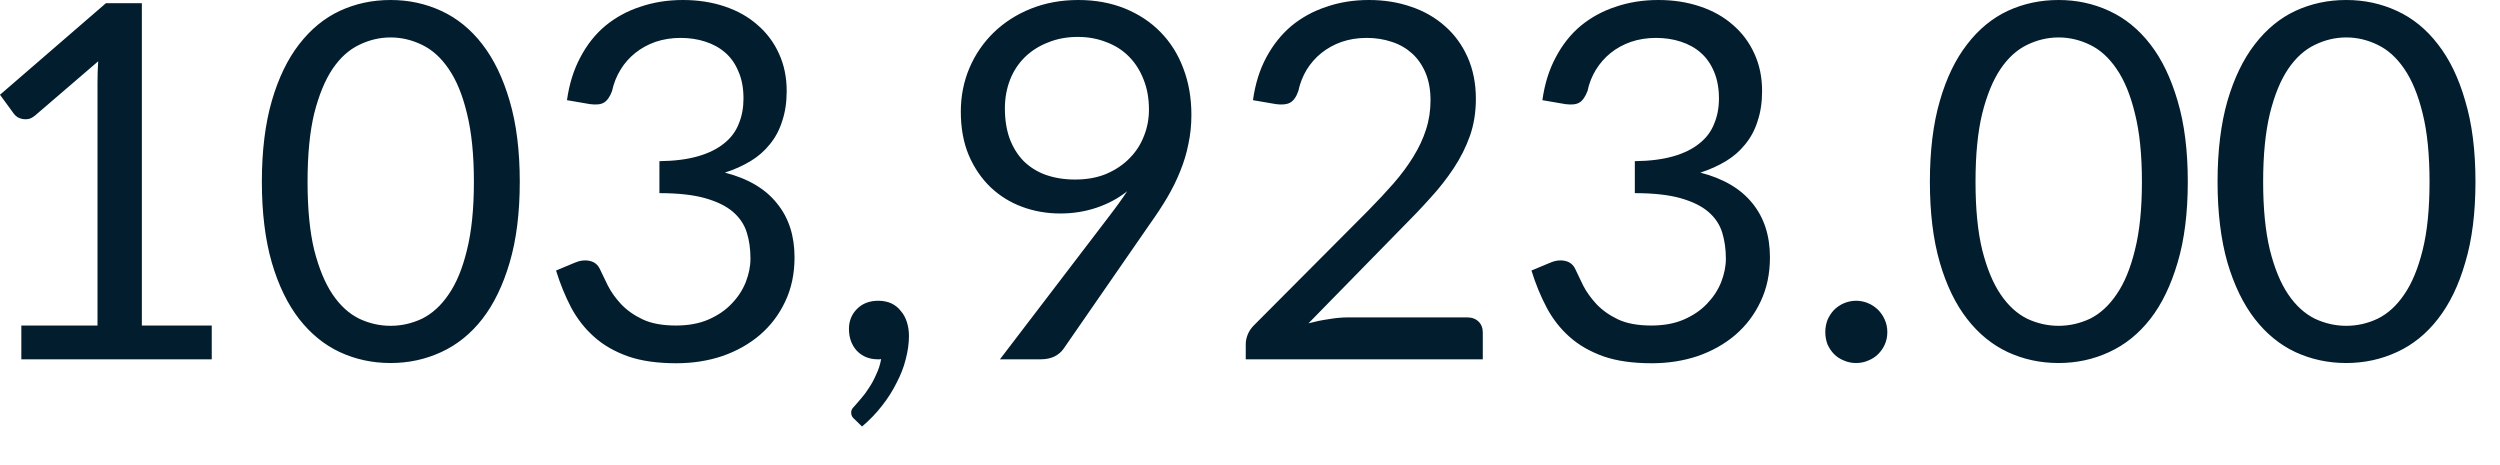 <?xml version="1.0" encoding="utf-8"?>
<svg xmlns="http://www.w3.org/2000/svg" fill="none" height="100%" overflow="visible" preserveAspectRatio="none" style="display: block;" viewBox="0 0 43 8" width="100%">
<path d="M3.642 5.599V6.18H0.367V5.599H1.677V1.433C1.677 1.308 1.68 1.182 1.689 1.054L0.602 1.988C0.565 2.018 0.527 2.038 0.491 2.047C0.454 2.053 0.42 2.053 0.388 2.047C0.356 2.041 0.328 2.03 0.299 2.014C0.273 1.995 0.253 1.977 0.239 1.957L0 1.63L1.822 0.055H2.44V5.599H3.642ZM8.94 3.126C8.94 3.66 8.882 4.125 8.766 4.516C8.652 4.906 8.495 5.229 8.297 5.485C8.098 5.741 7.861 5.931 7.589 6.056C7.319 6.181 7.028 6.244 6.719 6.244C6.405 6.244 6.114 6.181 5.845 6.056C5.577 5.931 5.344 5.741 5.144 5.485C4.946 5.229 4.789 4.906 4.675 4.516C4.562 4.125 4.504 3.66 4.504 3.126C4.504 2.591 4.562 2.128 4.675 1.736C4.789 1.343 4.946 1.019 5.144 0.763C5.344 0.504 5.577 0.312 5.845 0.187C6.114 0.062 6.405 0 6.719 0C7.028 0 7.319 0.062 7.589 0.187C7.861 0.312 8.098 0.504 8.297 0.763C8.495 1.019 8.652 1.343 8.766 1.736C8.882 2.128 8.94 2.591 8.94 3.126ZM8.151 3.126C8.151 2.66 8.111 2.27 8.032 1.953C7.956 1.634 7.851 1.379 7.717 1.185C7.586 0.992 7.433 0.855 7.26 0.772C7.086 0.687 6.906 0.644 6.719 0.644C6.53 0.644 6.35 0.687 6.177 0.772C6.003 0.855 5.851 0.992 5.72 1.185C5.59 1.379 5.485 1.634 5.404 1.953C5.328 2.27 5.29 2.66 5.29 3.126C5.29 3.593 5.328 3.983 5.404 4.299C5.485 4.615 5.59 4.87 5.72 5.063C5.851 5.257 6.003 5.395 6.177 5.481C6.35 5.563 6.53 5.604 6.719 5.604C6.906 5.604 7.086 5.563 7.26 5.481C7.433 5.395 7.586 5.257 7.717 5.063C7.851 4.87 7.956 4.615 8.032 4.299C8.111 3.983 8.151 3.593 8.151 3.126ZM9.752 1.723C9.791 1.444 9.868 1.199 9.982 0.986C10.096 0.769 10.239 0.588 10.413 0.443C10.589 0.299 10.789 0.189 11.014 0.116C11.242 0.038 11.487 0 11.747 0C12.006 0 12.245 0.037 12.465 0.111C12.682 0.184 12.871 0.289 13.027 0.427C13.187 0.564 13.31 0.728 13.398 0.922C13.487 1.115 13.531 1.33 13.531 1.566C13.531 1.759 13.505 1.931 13.453 2.085C13.406 2.236 13.334 2.369 13.24 2.483C13.15 2.596 13.039 2.693 12.908 2.772C12.777 2.851 12.631 2.917 12.468 2.969C12.867 3.071 13.165 3.248 13.363 3.497C13.566 3.744 13.666 4.055 13.666 4.426C13.666 4.708 13.613 4.961 13.505 5.187C13.4 5.411 13.255 5.602 13.069 5.762C12.885 5.918 12.669 6.04 12.422 6.125C12.177 6.207 11.913 6.248 11.633 6.248C11.309 6.248 11.031 6.209 10.801 6.129C10.57 6.046 10.376 5.935 10.216 5.791C10.058 5.65 9.927 5.482 9.823 5.289C9.721 5.092 9.634 4.88 9.564 4.653L9.892 4.516C9.977 4.48 10.059 4.469 10.14 4.487C10.223 4.504 10.282 4.551 10.318 4.628C10.356 4.707 10.401 4.803 10.456 4.914C10.512 5.024 10.589 5.13 10.685 5.234C10.783 5.336 10.905 5.423 11.053 5.493C11.203 5.564 11.394 5.599 11.624 5.599C11.837 5.599 12.023 5.566 12.183 5.497C12.344 5.427 12.478 5.336 12.583 5.225C12.692 5.113 12.772 4.99 12.827 4.853C12.88 4.717 12.908 4.582 12.908 4.448C12.908 4.283 12.887 4.133 12.844 3.997C12.801 3.86 12.722 3.743 12.605 3.642C12.489 3.543 12.328 3.465 12.123 3.407C11.921 3.351 11.66 3.322 11.342 3.322V2.772C11.604 2.769 11.826 2.74 12.008 2.687C12.192 2.634 12.341 2.559 12.456 2.465C12.573 2.372 12.657 2.259 12.707 2.128C12.762 1.997 12.788 1.852 12.788 1.694C12.788 1.517 12.76 1.363 12.702 1.232C12.649 1.101 12.574 0.993 12.477 0.908C12.381 0.823 12.265 0.759 12.131 0.716C12 0.673 11.858 0.652 11.705 0.652C11.551 0.652 11.408 0.675 11.274 0.72C11.144 0.766 11.027 0.83 10.925 0.912C10.826 0.992 10.74 1.088 10.673 1.199C10.605 1.31 10.556 1.432 10.527 1.566C10.491 1.665 10.443 1.732 10.387 1.765C10.334 1.797 10.253 1.805 10.148 1.791L9.752 1.723ZM14.699 7.212C14.676 7.193 14.661 7.174 14.653 7.156C14.644 7.139 14.64 7.118 14.64 7.092C14.64 7.072 14.646 7.053 14.657 7.033C14.672 7.013 14.687 6.995 14.704 6.978C14.733 6.946 14.768 6.905 14.81 6.855C14.856 6.803 14.902 6.742 14.947 6.67C14.993 6.602 15.034 6.526 15.071 6.44C15.111 6.358 15.139 6.27 15.156 6.175C15.147 6.178 15.138 6.18 15.126 6.18C15.118 6.18 15.109 6.18 15.101 6.18C14.952 6.18 14.832 6.131 14.739 6.035C14.648 5.936 14.602 5.81 14.602 5.656C14.602 5.522 14.648 5.407 14.739 5.315C14.832 5.22 14.955 5.173 15.109 5.173C15.194 5.173 15.27 5.19 15.336 5.22C15.4 5.252 15.455 5.296 15.497 5.353C15.543 5.406 15.577 5.47 15.6 5.545C15.622 5.616 15.634 5.694 15.634 5.779C15.634 5.907 15.615 6.041 15.578 6.18C15.545 6.317 15.491 6.451 15.421 6.585C15.353 6.722 15.269 6.855 15.168 6.982C15.069 7.11 14.955 7.228 14.827 7.336L14.699 7.212ZM17.284 1.864C17.284 2.058 17.311 2.23 17.366 2.384C17.423 2.535 17.502 2.663 17.604 2.768C17.711 2.873 17.837 2.954 17.985 3.007C18.136 3.06 18.303 3.088 18.488 3.088C18.692 3.088 18.873 3.056 19.03 2.99C19.188 2.922 19.322 2.832 19.43 2.72C19.539 2.611 19.621 2.483 19.677 2.337C19.735 2.192 19.762 2.041 19.762 1.886C19.762 1.695 19.732 1.523 19.67 1.369C19.609 1.212 19.525 1.08 19.417 0.972C19.31 0.864 19.181 0.781 19.03 0.725C18.882 0.666 18.718 0.635 18.539 0.635C18.35 0.635 18.18 0.667 18.027 0.73C17.874 0.789 17.741 0.873 17.63 0.981C17.519 1.089 17.433 1.219 17.374 1.369C17.315 1.52 17.284 1.685 17.284 1.864ZM19.059 3.744C19.121 3.662 19.181 3.584 19.234 3.51C19.289 3.436 19.339 3.362 19.388 3.289C19.231 3.414 19.054 3.508 18.859 3.573C18.663 3.639 18.456 3.672 18.236 3.672C18.006 3.672 17.787 3.634 17.58 3.557C17.374 3.481 17.194 3.368 17.037 3.22C16.881 3.069 16.756 2.887 16.663 2.67C16.571 2.451 16.526 2.201 16.526 1.919C16.526 1.653 16.576 1.401 16.675 1.168C16.774 0.935 16.914 0.733 17.092 0.559C17.272 0.385 17.485 0.248 17.732 0.149C17.98 0.05 18.251 0 18.547 0C18.841 0 19.106 0.049 19.345 0.145C19.584 0.242 19.788 0.376 19.959 0.55C20.13 0.724 20.261 0.931 20.352 1.173C20.445 1.415 20.492 1.682 20.492 1.974C20.492 2.151 20.475 2.318 20.44 2.478C20.41 2.634 20.363 2.789 20.3 2.943C20.241 3.094 20.166 3.244 20.078 3.395C19.991 3.543 19.89 3.695 19.779 3.851L18.291 6.002C18.254 6.055 18.201 6.099 18.134 6.133C18.066 6.165 17.988 6.18 17.9 6.18H17.199L19.059 3.744ZM25.235 5.459C25.318 5.459 25.383 5.484 25.432 5.532C25.481 5.58 25.504 5.642 25.504 5.72V6.18H21.427V5.919C21.427 5.866 21.438 5.811 21.461 5.753C21.484 5.697 21.519 5.644 21.567 5.596L23.525 3.63C23.688 3.465 23.835 3.307 23.968 3.156C24.102 3.002 24.216 2.848 24.309 2.696C24.404 2.542 24.477 2.387 24.527 2.23C24.579 2.072 24.605 1.902 24.605 1.723C24.605 1.545 24.576 1.388 24.52 1.254C24.462 1.118 24.384 1.005 24.285 0.917C24.187 0.829 24.073 0.763 23.939 0.72C23.805 0.675 23.662 0.652 23.508 0.652C23.351 0.652 23.208 0.675 23.077 0.72C22.946 0.766 22.83 0.83 22.728 0.912C22.628 0.992 22.544 1.088 22.475 1.199C22.408 1.31 22.36 1.432 22.331 1.566C22.297 1.665 22.25 1.732 22.191 1.765C22.134 1.797 22.052 1.805 21.947 1.791L21.551 1.723C21.59 1.444 21.666 1.199 21.781 0.986C21.898 0.769 22.043 0.588 22.216 0.443C22.392 0.299 22.593 0.189 22.817 0.116C23.042 0.038 23.286 0 23.546 0C23.805 0 24.047 0.038 24.271 0.116C24.497 0.192 24.692 0.305 24.856 0.452C25.021 0.597 25.15 0.775 25.244 0.986C25.337 1.196 25.385 1.435 25.385 1.701C25.385 1.93 25.351 2.142 25.283 2.337C25.214 2.53 25.121 2.716 25.005 2.891C24.888 3.068 24.754 3.24 24.6 3.407C24.45 3.575 24.288 3.744 24.117 3.915L22.506 5.561C22.62 5.531 22.734 5.506 22.852 5.49C22.967 5.47 23.08 5.459 23.188 5.459H25.235ZM26.529 1.723C26.568 1.444 26.644 1.199 26.759 0.986C26.873 0.769 27.016 0.588 27.19 0.443C27.366 0.299 27.566 0.189 27.791 0.116C28.018 0.038 28.264 0 28.524 0C28.783 0 29.022 0.037 29.241 0.111C29.459 0.184 29.648 0.289 29.804 0.427C29.964 0.564 30.087 0.728 30.175 0.922C30.264 1.115 30.308 1.33 30.308 1.566C30.308 1.759 30.282 1.931 30.23 2.085C30.183 2.236 30.111 2.369 30.017 2.483C29.927 2.596 29.816 2.693 29.685 2.772C29.554 2.851 29.408 2.917 29.246 2.969C29.644 3.071 29.942 3.248 30.142 3.497C30.343 3.744 30.443 4.055 30.443 4.426C30.443 4.708 30.39 4.961 30.282 5.187C30.177 5.411 30.032 5.602 29.846 5.762C29.662 5.918 29.446 6.04 29.199 6.125C28.954 6.207 28.692 6.248 28.41 6.248C28.085 6.248 27.808 6.209 27.578 6.129C27.348 6.046 27.153 5.935 26.993 5.791C26.835 5.65 26.704 5.482 26.602 5.289C26.498 5.092 26.411 4.88 26.341 4.653L26.669 4.516C26.754 4.48 26.836 4.469 26.917 4.487C26.999 4.504 27.059 4.551 27.095 4.628C27.133 4.707 27.177 4.803 27.232 4.914C27.289 5.024 27.366 5.13 27.462 5.234C27.56 5.336 27.682 5.423 27.829 5.493C27.98 5.564 28.171 5.599 28.401 5.599C28.614 5.599 28.8 5.566 28.96 5.497C29.121 5.427 29.255 5.336 29.36 5.225C29.468 5.113 29.549 4.99 29.604 4.853C29.657 4.717 29.685 4.582 29.685 4.448C29.685 4.283 29.663 4.133 29.621 3.997C29.578 3.86 29.499 3.743 29.382 3.642C29.266 3.543 29.105 3.465 28.9 3.407C28.698 3.351 28.437 3.322 28.119 3.322V2.772C28.381 2.769 28.603 2.74 28.785 2.687C28.969 2.634 29.118 2.559 29.232 2.465C29.35 2.372 29.433 2.259 29.484 2.128C29.539 1.997 29.566 1.852 29.566 1.694C29.566 1.517 29.537 1.363 29.481 1.232C29.426 1.101 29.351 0.993 29.254 0.908C29.158 0.823 29.042 0.759 28.908 0.716C28.777 0.673 28.635 0.652 28.481 0.652C28.329 0.652 28.184 0.675 28.052 0.72C27.921 0.766 27.804 0.83 27.702 0.912C27.603 0.992 27.519 1.088 27.45 1.199C27.382 1.31 27.333 1.432 27.305 1.566C27.267 1.665 27.22 1.732 27.164 1.765C27.11 1.797 27.03 1.805 26.925 1.791L26.529 1.723ZM31.395 5.711C31.395 5.637 31.409 5.567 31.433 5.502C31.462 5.436 31.499 5.38 31.545 5.331C31.593 5.283 31.65 5.244 31.715 5.216C31.781 5.188 31.851 5.173 31.924 5.173C31.999 5.173 32.069 5.188 32.134 5.216C32.2 5.244 32.256 5.283 32.305 5.331C32.352 5.38 32.392 5.436 32.419 5.502C32.448 5.567 32.462 5.637 32.462 5.711C32.462 5.788 32.448 5.858 32.419 5.924C32.392 5.986 32.352 6.043 32.305 6.09C32.256 6.139 32.2 6.175 32.134 6.201C32.069 6.23 31.999 6.244 31.924 6.244C31.851 6.244 31.781 6.23 31.715 6.201C31.65 6.175 31.593 6.139 31.545 6.09C31.499 6.043 31.462 5.986 31.433 5.924C31.409 5.858 31.395 5.788 31.395 5.711ZM37.63 3.126C37.63 3.66 37.572 4.125 37.455 4.516C37.34 4.906 37.185 5.229 36.986 5.485C36.786 5.741 36.55 5.931 36.277 6.056C36.008 6.181 35.717 6.244 35.408 6.244C35.095 6.244 34.803 6.181 34.533 6.056C34.267 5.931 34.032 5.741 33.834 5.485C33.635 5.229 33.478 4.906 33.365 4.516C33.251 4.125 33.194 3.66 33.194 3.126C33.194 2.591 33.251 2.128 33.365 1.736C33.478 1.343 33.635 1.019 33.834 0.763C34.032 0.504 34.267 0.312 34.533 0.187C34.803 0.062 35.095 0 35.408 0C35.717 0 36.008 0.062 36.277 0.187C36.55 0.312 36.786 0.504 36.986 0.763C37.185 1.019 37.34 1.343 37.455 1.736C37.572 2.128 37.63 2.591 37.63 3.126ZM36.841 3.126C36.841 2.66 36.801 2.27 36.721 1.953C36.644 1.634 36.539 1.379 36.405 1.185C36.274 0.992 36.122 0.855 35.95 0.772C35.776 0.687 35.595 0.644 35.408 0.644C35.22 0.644 35.039 0.687 34.865 0.772C34.693 0.855 34.541 0.992 34.41 1.185C34.279 1.379 34.174 1.634 34.094 1.953C34.017 2.27 33.979 2.66 33.979 3.126C33.979 3.593 34.017 3.983 34.094 4.299C34.174 4.615 34.279 4.87 34.41 5.063C34.541 5.257 34.693 5.395 34.865 5.481C35.039 5.563 35.22 5.604 35.408 5.604C35.595 5.604 35.776 5.563 35.95 5.481C36.122 5.395 36.274 5.257 36.405 5.063C36.539 4.87 36.644 4.615 36.721 4.299C36.801 3.983 36.841 3.593 36.841 3.126ZM42.578 3.126C42.578 3.66 42.52 4.125 42.402 4.516C42.29 4.906 42.133 5.229 41.933 5.485C41.735 5.741 41.499 5.931 41.226 6.056C40.955 6.181 40.666 6.244 40.355 6.244C40.043 6.244 39.752 6.181 39.481 6.056C39.214 5.931 38.981 5.741 38.782 5.485C38.584 5.229 38.427 4.906 38.312 4.516C38.2 4.125 38.142 3.66 38.142 3.126C38.142 2.591 38.2 2.128 38.312 1.736C38.427 1.343 38.584 1.019 38.782 0.763C38.981 0.504 39.214 0.312 39.481 0.187C39.752 0.062 40.043 0 40.355 0C40.666 0 40.955 0.062 41.226 0.187C41.499 0.312 41.735 0.504 41.933 0.763C42.133 1.019 42.29 1.343 42.402 1.736C42.52 2.128 42.578 2.591 42.578 3.126ZM41.788 3.126C41.788 2.66 41.749 2.27 41.67 1.953C41.592 1.634 41.487 1.379 41.354 1.185C41.223 0.992 41.071 0.855 40.897 0.772C40.724 0.687 40.544 0.644 40.355 0.644C40.168 0.644 39.988 0.687 39.814 0.772C39.641 0.855 39.488 0.992 39.357 1.185C39.226 1.379 39.121 1.634 39.042 1.953C38.966 2.27 38.926 2.66 38.926 3.126C38.926 3.593 38.966 3.983 39.042 4.299C39.121 4.615 39.226 4.87 39.357 5.063C39.488 5.257 39.641 5.395 39.814 5.481C39.988 5.563 40.168 5.604 40.355 5.604C40.544 5.604 40.724 5.563 40.897 5.481C41.071 5.395 41.223 5.257 41.354 5.063C41.487 4.87 41.592 4.615 41.67 4.299C41.749 3.983 41.788 3.593 41.788 3.126Z" fill="#021D2D" id="Vector"/>
</svg>